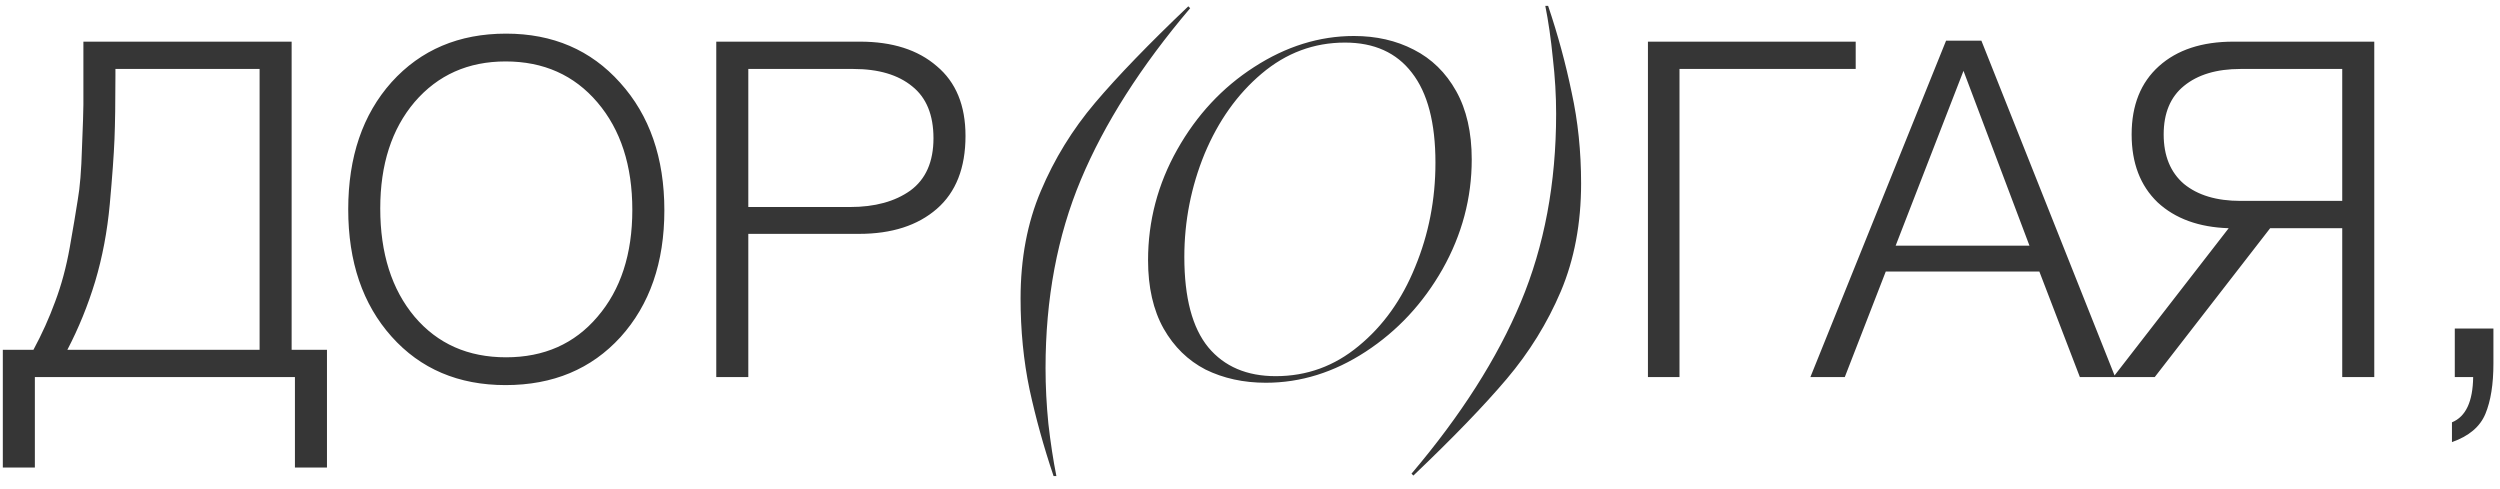 <?xml version="1.0" encoding="UTF-8"?> <svg xmlns="http://www.w3.org/2000/svg" width="179" height="35" viewBox="0 0 179 35" fill="none"><path d="M23.411 33.477H21.117V27H2.496V33.477H0.202V25.044H2.395C3.002 23.919 3.52 22.772 3.947 21.603C4.397 20.411 4.745 19.118 4.993 17.723C5.24 16.329 5.431 15.193 5.566 14.316C5.723 13.439 5.825 12.191 5.87 10.572C5.937 8.953 5.971 7.929 5.971 7.502C5.971 7.052 5.971 6.007 5.971 4.365V2.982H20.881V25.044H23.411V33.477ZM18.587 25.044V4.938H8.265V5.377C8.265 7.311 8.242 8.84 8.197 9.965C8.152 11.089 8.04 12.641 7.86 14.62C7.68 16.576 7.331 18.42 6.814 20.152C6.297 21.861 5.633 23.492 4.824 25.044H18.587ZM36.233 2.408C39.584 2.408 42.305 3.578 44.397 5.917C46.511 8.255 47.568 11.303 47.568 15.058C47.568 18.791 46.522 21.816 44.43 24.133C42.339 26.427 39.595 27.573 36.2 27.573C32.826 27.573 30.105 26.415 28.036 24.099C25.967 21.783 24.933 18.747 24.933 14.991C24.933 11.235 25.967 8.199 28.036 5.883C30.127 3.566 32.86 2.408 36.233 2.408ZM36.2 4.399C33.523 4.399 31.353 5.366 29.689 7.3C28.047 9.234 27.226 11.775 27.226 14.923C27.226 18.139 28.047 20.726 29.689 22.682C31.331 24.616 33.512 25.583 36.233 25.583C38.954 25.583 41.136 24.616 42.778 22.682C44.442 20.748 45.274 18.196 45.274 15.025C45.274 11.854 44.442 9.29 42.778 7.333C41.113 5.377 38.921 4.399 36.2 4.399ZM51.285 2.982H61.574C63.891 2.982 65.723 3.566 67.073 4.736C68.445 5.883 69.13 7.547 69.13 9.728C69.13 12.022 68.445 13.765 67.073 14.957C65.701 16.149 63.846 16.745 61.507 16.745H53.579V27H51.285V2.982ZM53.579 4.938V14.822H60.866C62.642 14.822 64.082 14.429 65.184 13.642C66.286 12.832 66.837 11.584 66.837 9.897C66.837 8.233 66.331 6.996 65.319 6.186C64.307 5.354 62.901 4.938 61.102 4.938H53.579ZM73.073 21.366C73.073 18.51 73.557 15.947 74.524 13.675C75.491 11.381 76.784 9.279 78.403 7.367C80.022 5.456 82.249 3.15 85.082 0.452L85.217 0.587C81.687 4.747 79.078 8.84 77.391 12.866C75.704 16.891 74.861 21.389 74.861 26.359C74.861 27.663 74.929 28.99 75.064 30.34C75.221 31.711 75.412 32.96 75.637 34.084H75.435C74.737 32.015 74.164 29.946 73.714 27.877C73.287 25.831 73.073 23.66 73.073 21.366ZM90.634 27.405C89.037 27.405 87.598 27.09 86.316 26.46C85.057 25.808 84.056 24.83 83.314 23.525C82.572 22.199 82.201 20.568 82.201 18.634C82.201 15.823 82.898 13.181 84.292 10.707C85.686 8.233 87.519 6.265 89.791 4.803C92.085 3.319 94.468 2.577 96.942 2.577C98.539 2.577 99.967 2.903 101.226 3.555C102.508 4.207 103.52 5.197 104.262 6.524C105.004 7.851 105.376 9.481 105.376 11.415C105.376 14.181 104.678 16.801 103.284 19.275C101.89 21.726 100.057 23.694 97.785 25.178C95.514 26.663 93.13 27.405 90.634 27.405ZM84.798 18.398C84.798 21.322 85.372 23.48 86.519 24.875C87.665 26.247 89.273 26.933 91.342 26.933C93.569 26.933 95.548 26.213 97.279 24.774C99.034 23.334 100.383 21.445 101.328 19.106C102.295 16.767 102.778 14.283 102.778 11.651C102.778 8.795 102.216 6.647 101.091 5.208C99.989 3.769 98.393 3.049 96.301 3.049C94.075 3.049 92.085 3.791 90.33 5.276C88.599 6.737 87.238 8.649 86.249 11.01C85.282 13.372 84.798 15.834 84.798 18.398ZM113.207 13.136C113.207 15.992 112.723 18.567 111.756 20.86C110.789 23.132 109.496 25.223 107.877 27.135C106.258 29.047 104.031 31.352 101.198 34.05L101.063 33.915C104.593 29.755 107.202 25.662 108.889 21.636C110.575 17.611 111.419 13.113 111.419 8.143C111.419 6.839 111.34 5.512 111.183 4.162C111.048 2.791 110.868 1.542 110.643 0.418H110.845C111.543 2.487 112.105 4.556 112.532 6.625C112.982 8.671 113.207 10.842 113.207 13.136ZM120.252 27H117.992V2.982H132.868V4.938H120.252V27ZM141.868 2.914L151.449 27H148.919L146.018 19.444H135.02L132.086 27H129.623L139.338 2.914H141.868ZM145.309 17.588L140.586 5.073L135.729 17.588H145.309ZM162.543 16.34L154.278 27H151.31L159.574 16.34C157.438 16.273 155.74 15.654 154.481 14.485C153.244 13.293 152.625 11.674 152.625 9.627C152.625 7.536 153.278 5.905 154.582 4.736C155.886 3.566 157.663 2.982 159.912 2.982H169.998V27H167.704V16.34H162.543ZM167.704 14.384V4.938H160.418C158.709 4.938 157.359 5.343 156.37 6.153C155.403 6.94 154.919 8.098 154.919 9.627C154.919 11.156 155.403 12.337 156.37 13.169C157.359 13.979 158.709 14.384 160.418 14.384H167.704ZM178.529 23.525V26.022C178.529 27.506 178.338 28.709 177.955 29.631C177.573 30.553 176.775 31.228 175.56 31.655V30.238C176.55 29.834 177.056 28.754 177.078 27H175.763V23.525H178.529Z" fill="#363636"></path></svg> 